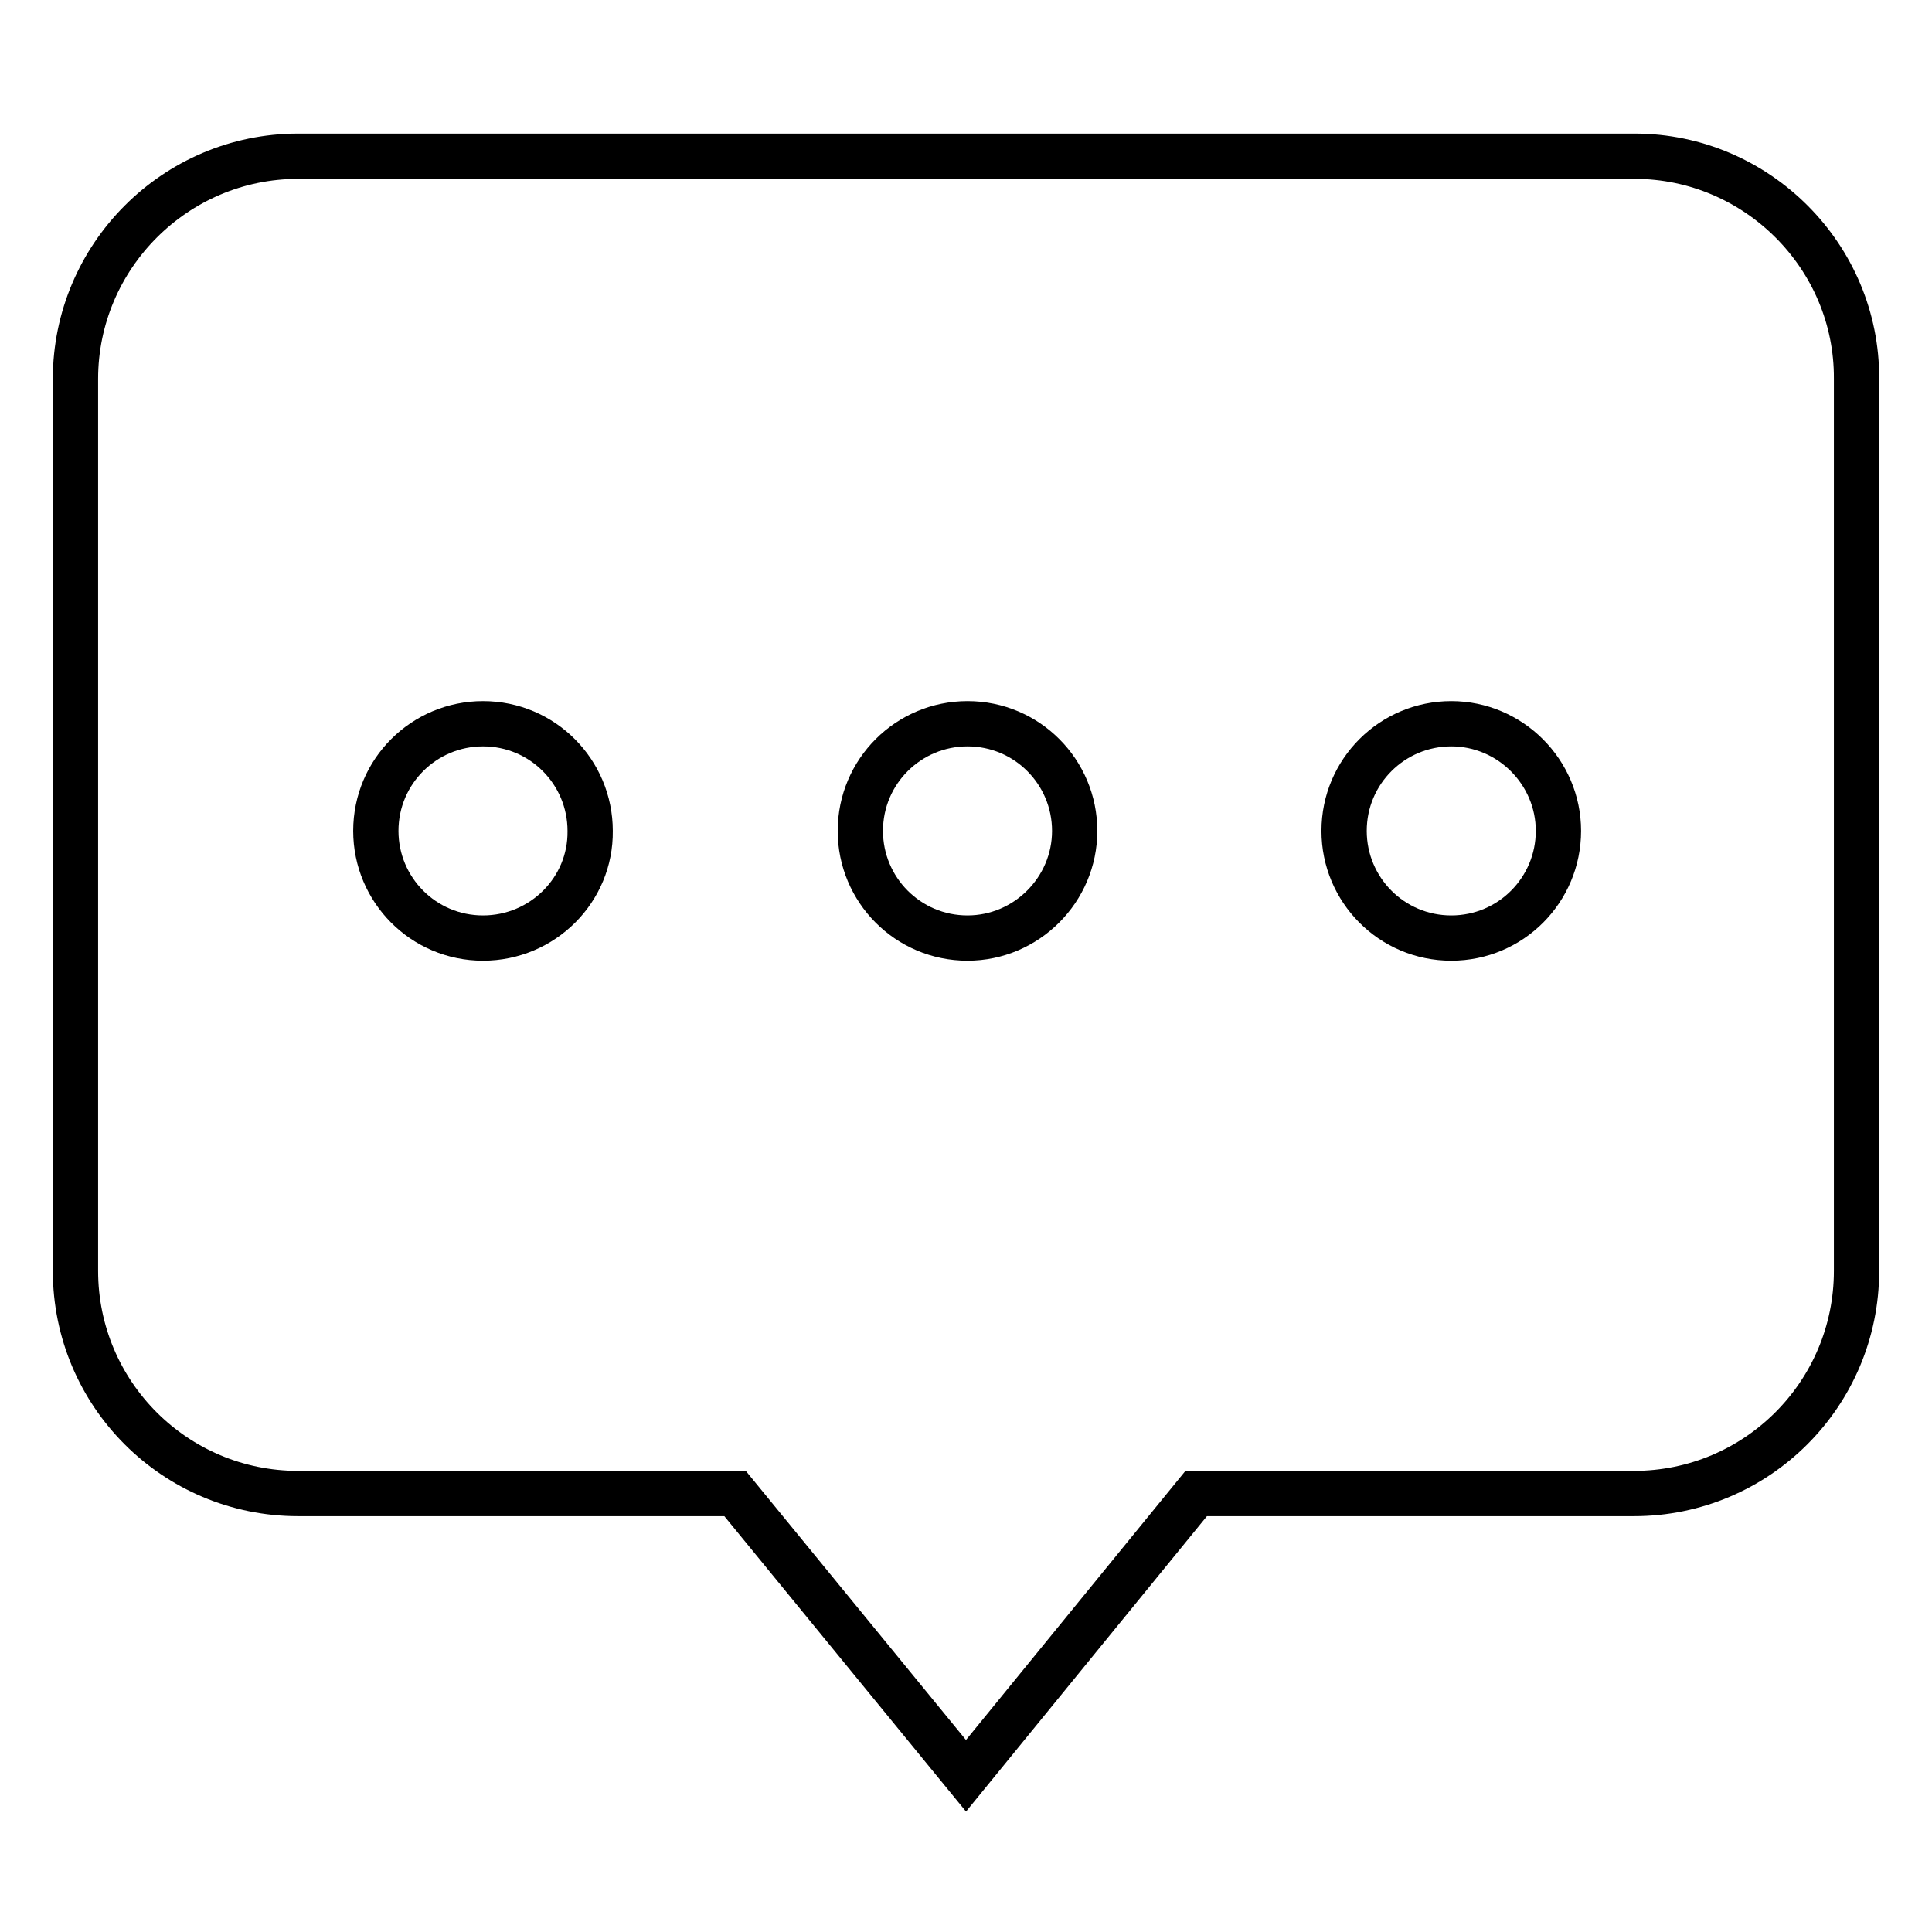 <?xml version="1.0" encoding="utf-8"?>
<!-- Svg Vector Icons : http://www.onlinewebfonts.com/icon -->
<!DOCTYPE svg PUBLIC "-//W3C//DTD SVG 1.1//EN" "http://www.w3.org/Graphics/SVG/1.1/DTD/svg11.dtd">
<svg version="1.1" xmlns="http://www.w3.org/2000/svg" xmlns:xlink="http://www.w3.org/1999/xlink" x="0px" y="0px" viewBox="0 0 256 256" enable-background="new 0 0 256 256" xml:space="preserve">
<g> <path stroke-width="6" fill-opacity="0" stroke="#000000"  d="M216.6,20.7H39.5C23.2,20.7,10,34,10,50.2v118.2c0,16.3,13.2,29.5,29.5,29.5h57.9l30.6,37.4l30.5-37.4h58 c16.3,0,29.5-13.2,29.5-29.5V50.2C246.1,34,232.8,20.7,216.6,20.7L216.6,20.7L216.6,20.7z M64,124.3c-7.9,0-14.2-6.4-14.2-14.2 c0-7.9,6.4-14.2,14.2-14.2c7.9,0,14.2,6.4,14.2,14.2C78.3,117.9,71.9,124.3,64,124.3L64,124.3L64,124.3z M128.2,124.3 c-7.9,0-14.2-6.4-14.2-14.2c0-7.9,6.4-14.2,14.2-14.2c7.9,0,14.2,6.4,14.2,14.2C142.4,117.9,136,124.3,128.2,124.3L128.2,124.3z  M192.3,124.3c-7.9,0-14.2-6.4-14.2-14.2c0-7.9,6.4-14.2,14.2-14.2s14.2,6.4,14.2,14.2C206.5,117.9,200.2,124.3,192.3,124.3 L192.3,124.3z"/></g>
</svg>